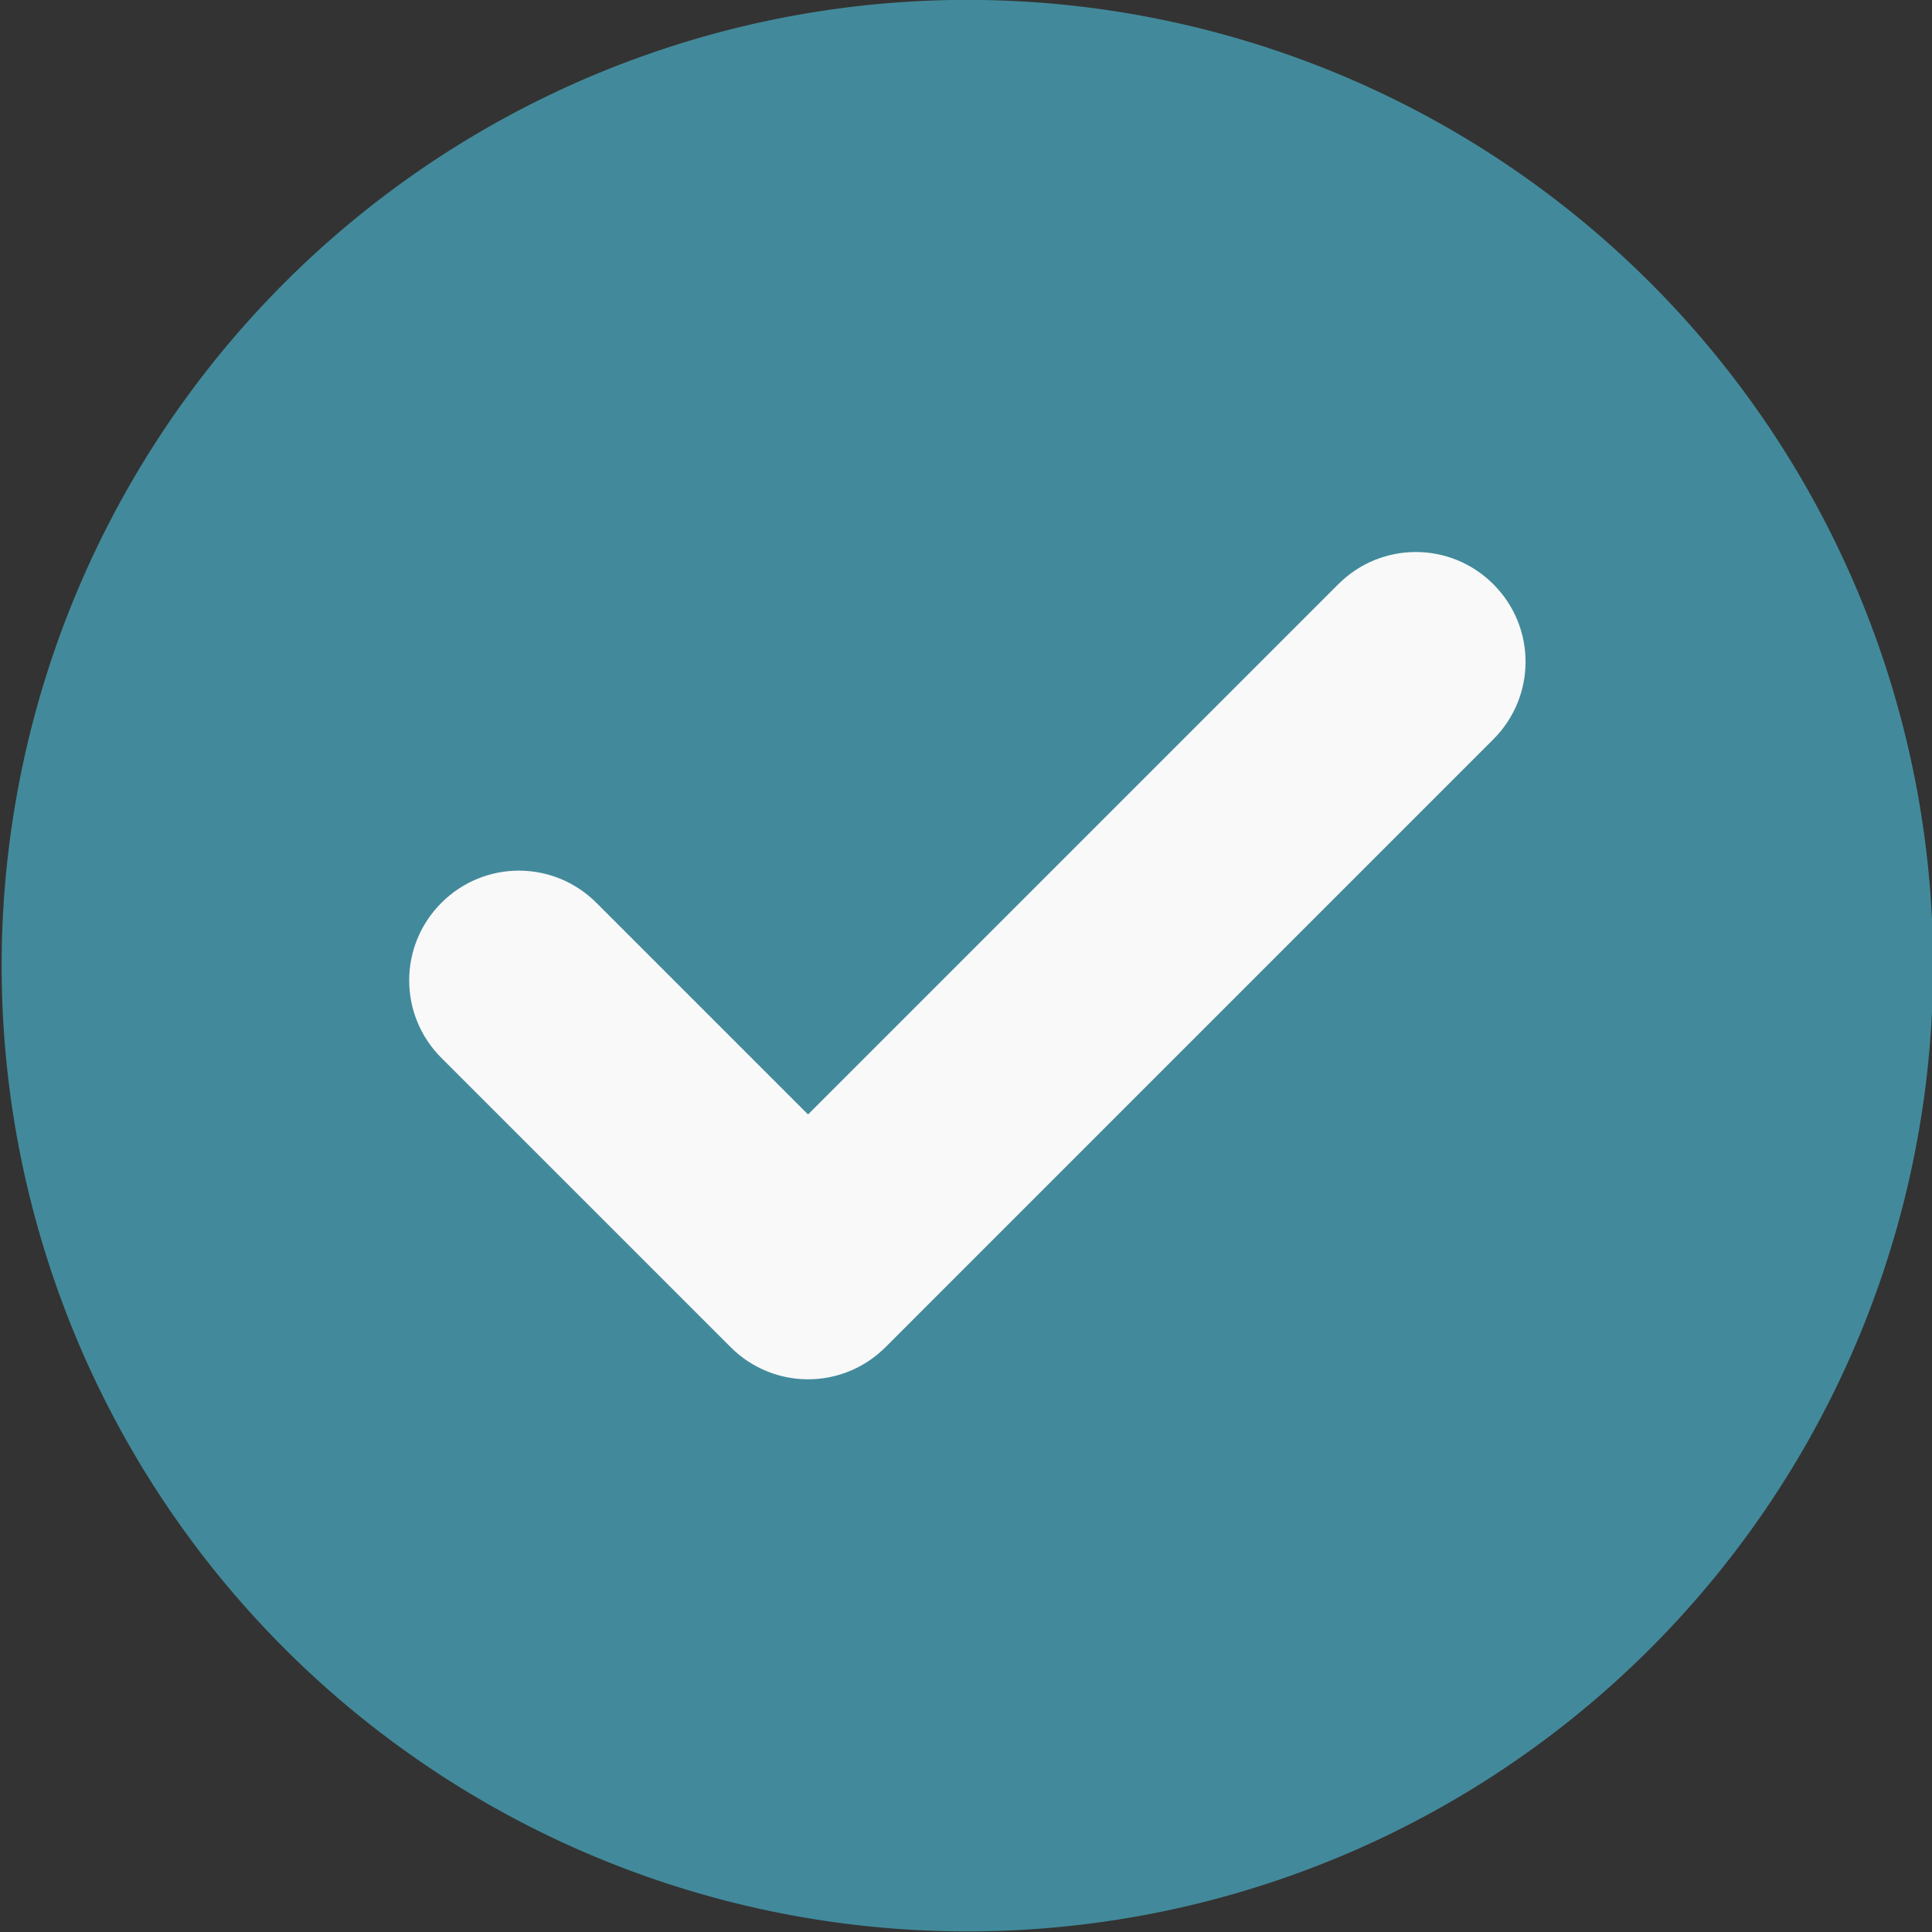 <?xml version="1.0" encoding="UTF-8" standalone="no"?><svg xmlns="http://www.w3.org/2000/svg" xmlns:xlink="http://www.w3.org/1999/xlink" fill="#000000" height="98" preserveAspectRatio="xMidYMid meet" version="1" viewBox="-0.0 0.0 98.0 98.0" width="98" zoomAndPan="magnify"><rect x="-0.0" y="0.0" width="98.0" height="98.0" fill="#333333" stroke="none"/><g><g paint-order="stroke fill markers"><g id="change1_1"><path d="M 235.612,10.801 A 20.801,20.801 0 0 1 214.811,31.602 20.801,20.801 0 0 1 194.01,10.801 20.801,20.801 0 0 1 214.811,-10.001 20.801,20.801 0 0 1 235.612,10.801 Z" fill="#428a9b" transform="translate(-456.81 23.547) scale(2.355)"/></g><g id="change2_1"><path d="m 203.482,9.448 c -0.925,0.925 -0.925,2.415 -2.3e-4,3.34 l 6.228,6.228 c 0.116,0.116 0.24,0.217 0.371,0.304 0.066,0.043 0.133,0.083 0.202,0.119 0.891,0.47 2.016,0.329 2.767,-0.423 L 226.14,5.925 c 0.925,-0.925 0.925,-2.415 0,-3.34 -0.925,-0.925 -2.415,-0.925 -3.34,-3e-6 l -11.421,11.421 -4.558,-4.558 c -0.925,-0.925 -2.415,-0.925 -3.34,2e-6 z" fill="#f9f9f9" transform="translate(-456.81 23.547) scale(2.355)"/></g></g></g></svg>